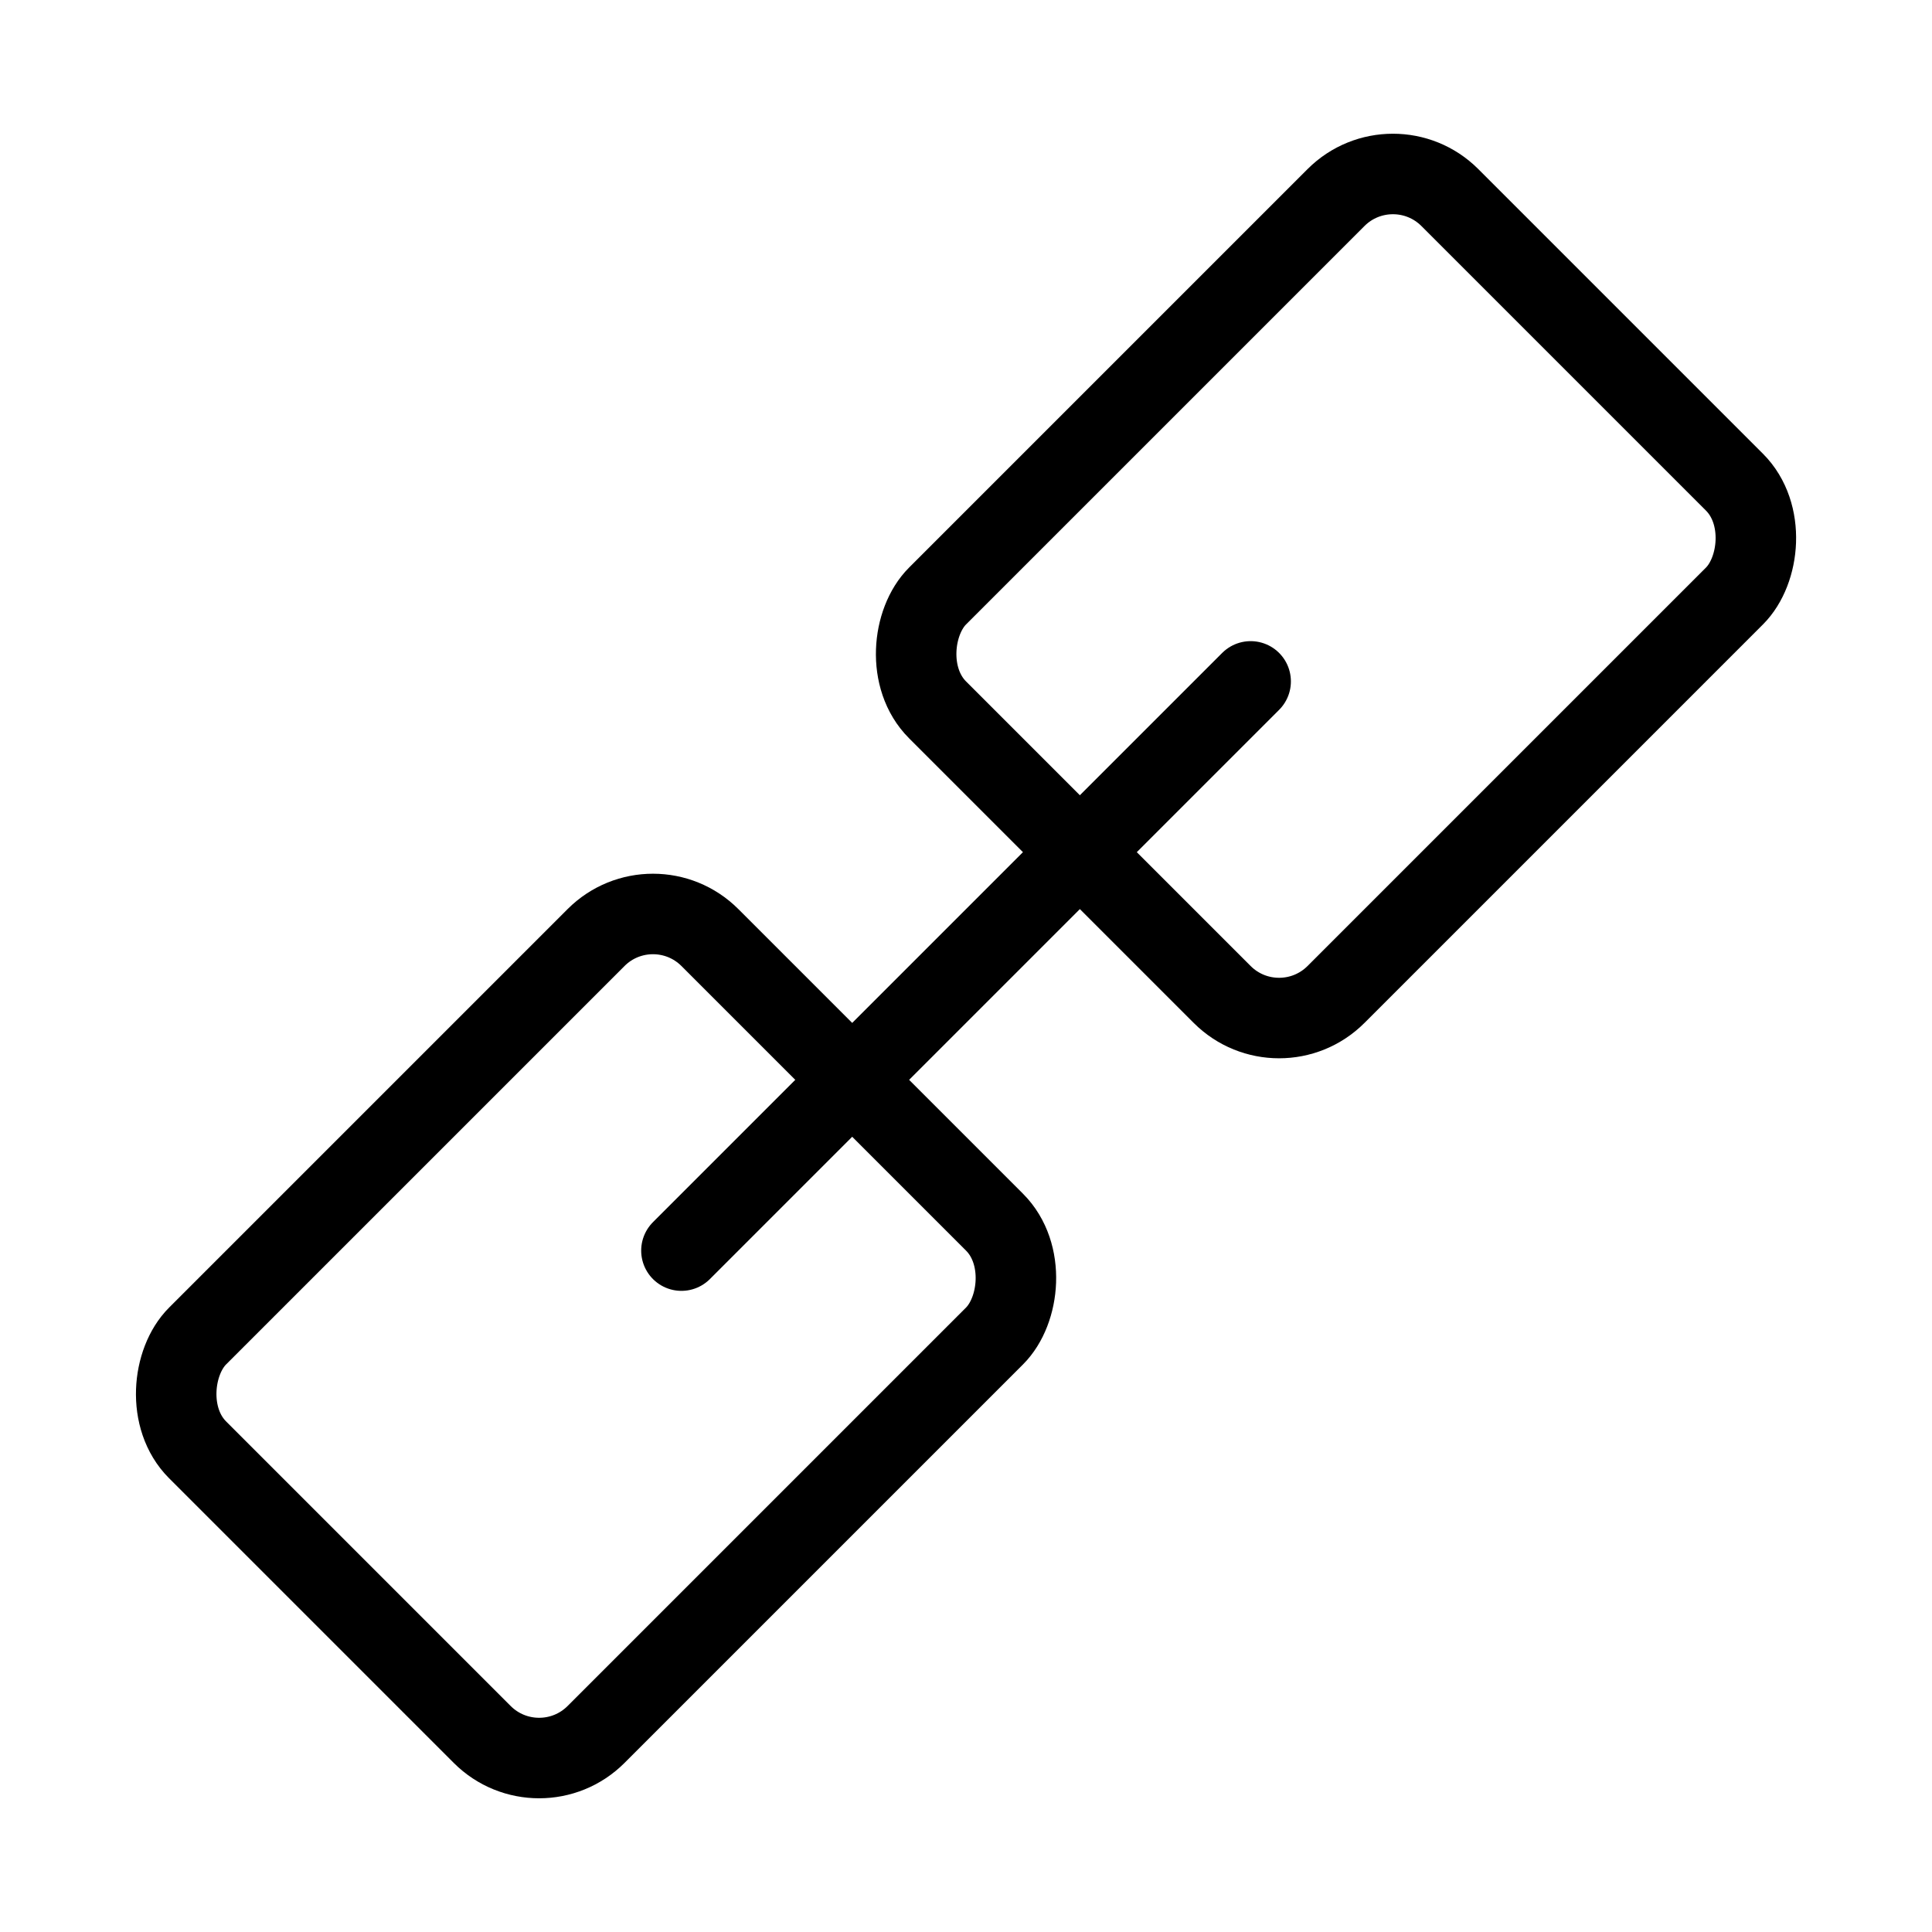 <svg viewBox="0 0 48 48" fill="none" xmlns="http://www.w3.org/2000/svg"><rect x="34.607" y="3.494" width="14" height="18" rx="2" transform="rotate(45 34.607 3.494)" stroke="currentColor" stroke-width="2" stroke-linejoin="round"/><rect x="16.223" y="21.879" width="14" height="18" rx="2" transform="rotate(45 16.223 21.879)" stroke="currentColor" stroke-width="2" stroke-linejoin="round"/><path d="M31.072 16.929L16.93 31.071" stroke="currentColor" stroke-width="2" stroke-linecap="round" stroke-linejoin="round"/></svg>